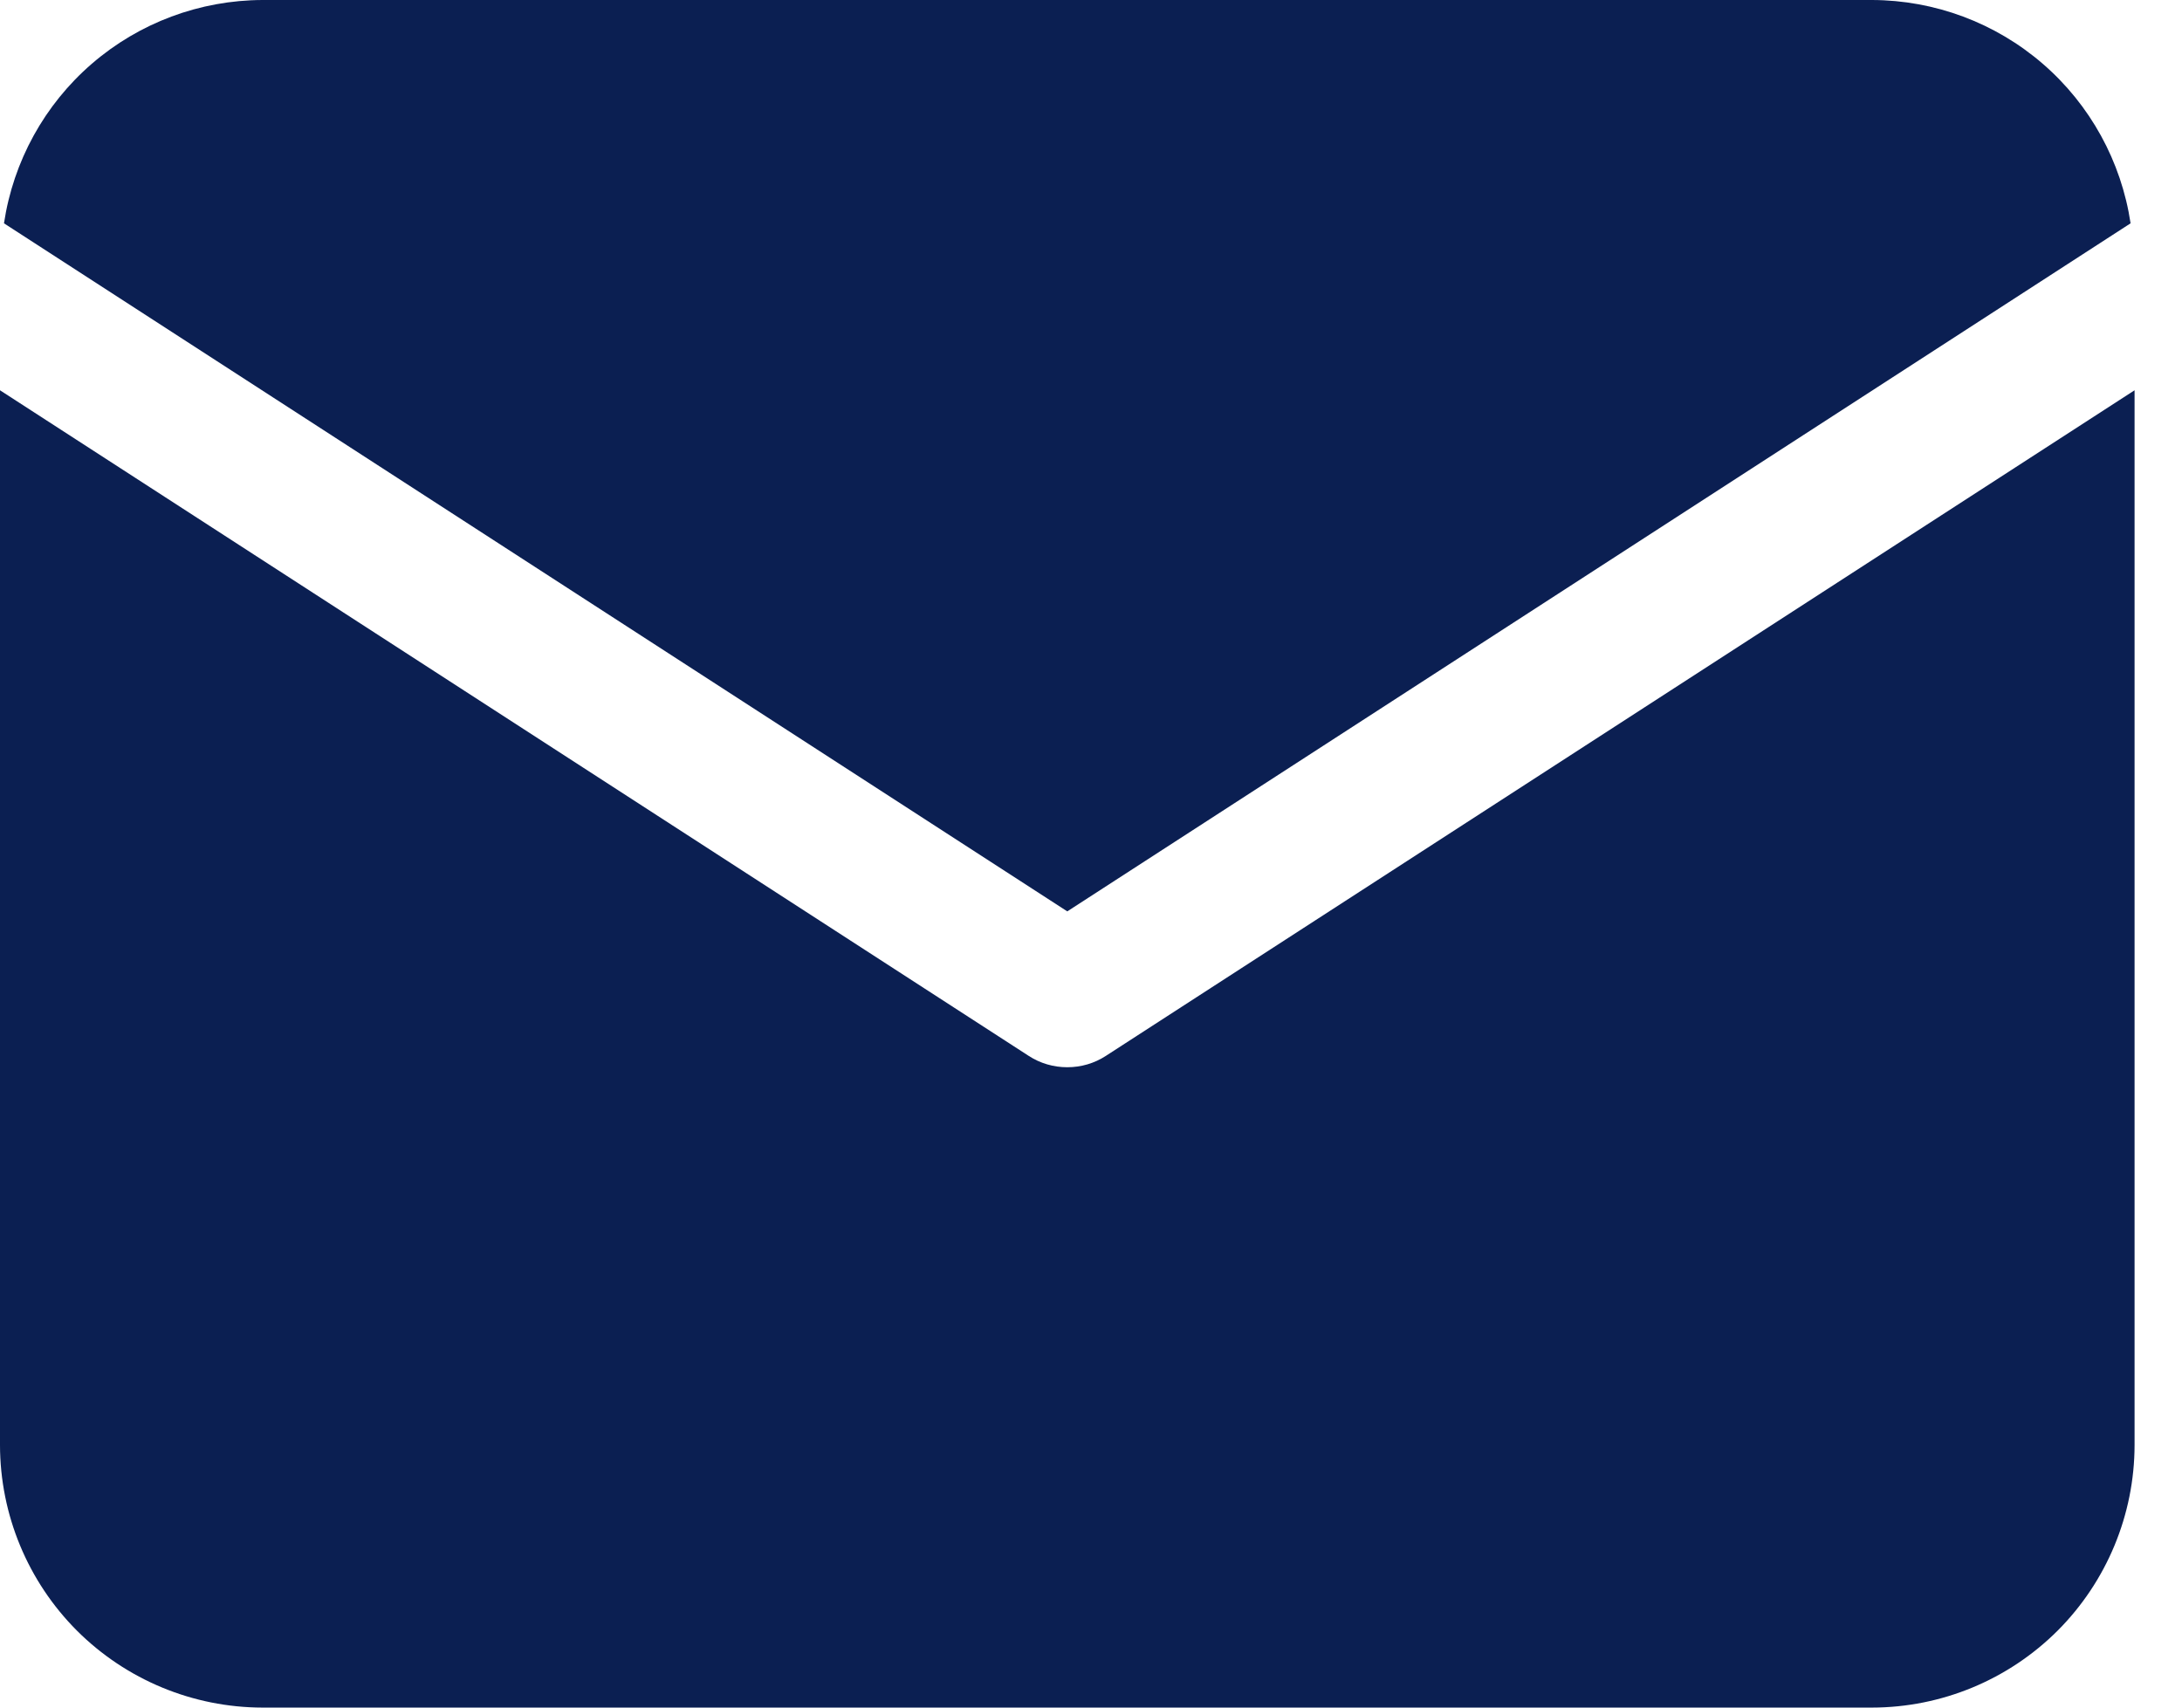 <svg xmlns="http://www.w3.org/2000/svg" width="23" height="18" viewBox="0 0 23 18" fill="none"><g clip-path="url(#clip0_46_28)"><path d="M22.458 2.354C22.36 1.701 22.032 1.104 21.532 0.672C21.032 0.24 20.394 0.002 19.733 0H2.767C2.106 0.002 1.468 0.24 0.968 0.672C0.468 1.104 0.14 1.701 0.042 2.354L11.25 9.607L22.458 2.354Z" fill="#0B1F52"></path><path d="M11.657 11.13C11.536 11.209 11.395 11.25 11.25 11.25C11.105 11.25 10.964 11.209 10.843 11.13L0 4.114V15.233C0.001 15.967 0.293 16.67 0.811 17.189C1.33 17.707 2.033 17.999 2.767 18H19.733C20.467 17.999 21.17 17.707 21.689 17.189C22.207 16.67 22.499 15.967 22.5 15.233V4.114L11.657 11.13Z" fill="#0B1F52"></path></g><defs><clipPath id="clip0_46_28"><rect width="22.5" height="18" fill="white"></rect></clipPath></defs></svg>